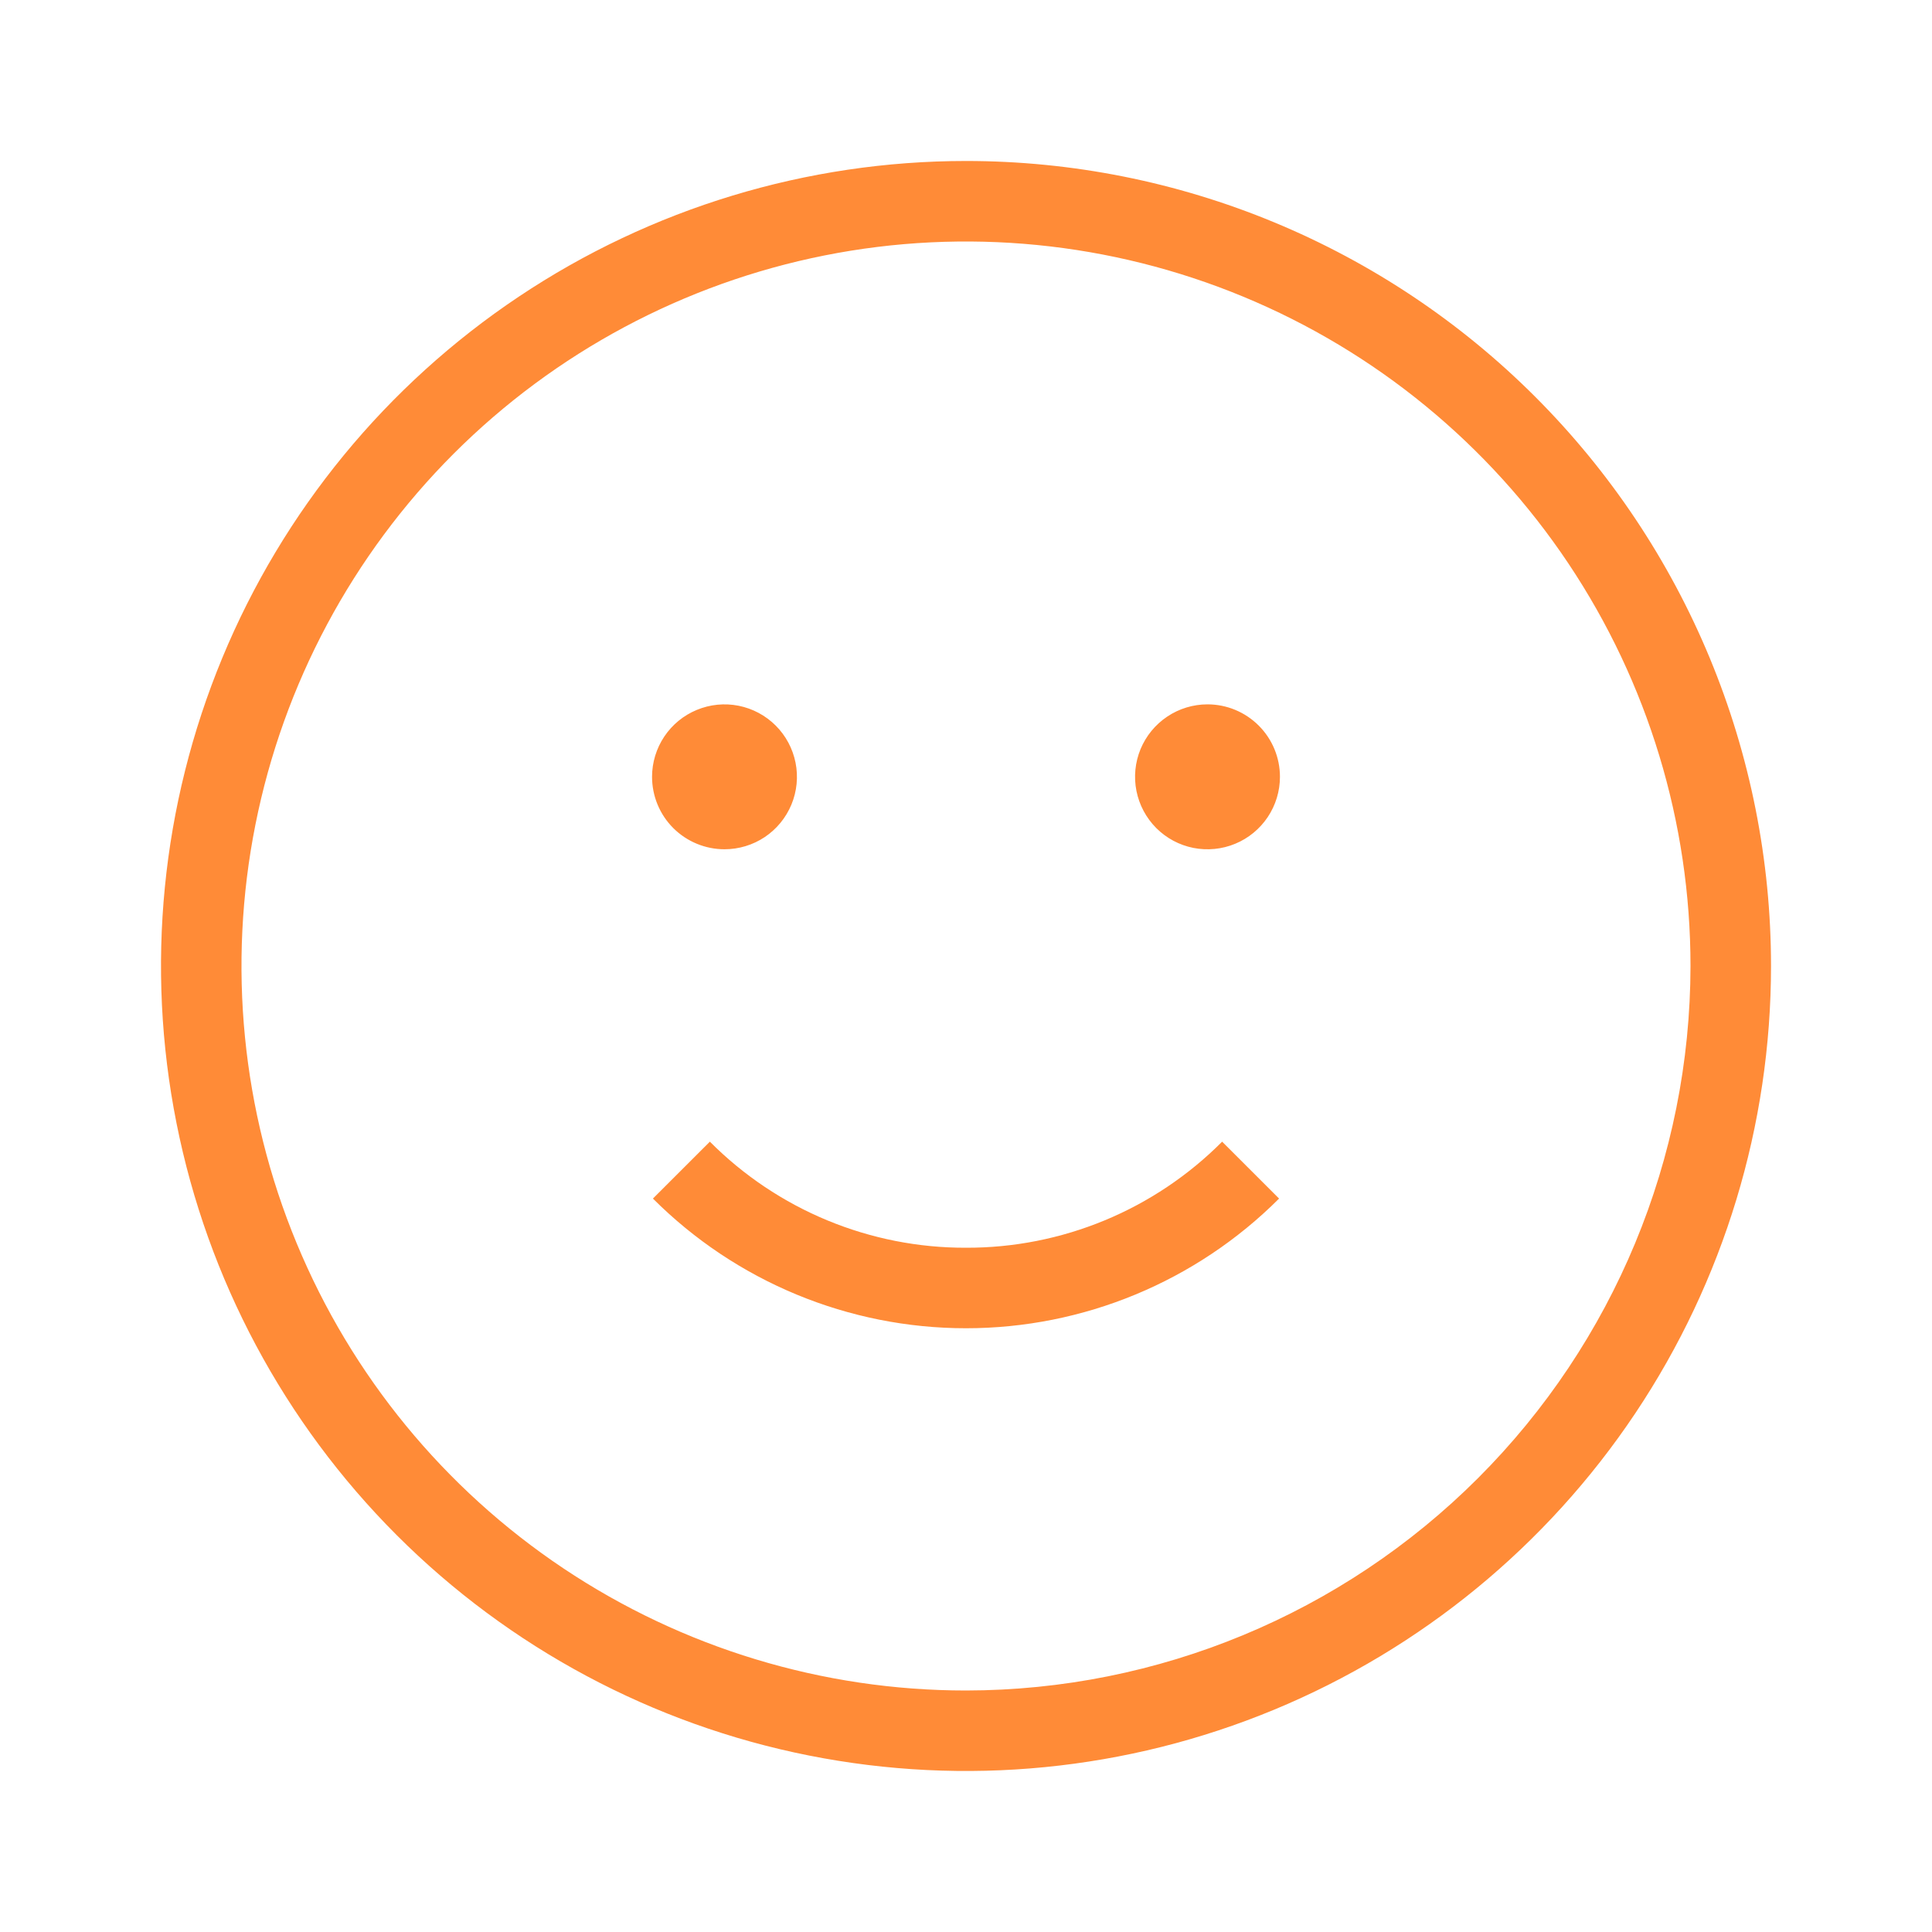<?xml version="1.0" encoding="UTF-8"?> <svg xmlns="http://www.w3.org/2000/svg" width="40" height="40" viewBox="0 0 40 40" fill="none"> <path d="M20 25.833C19.015 25.836 18.039 25.643 17.128 25.266C16.218 24.889 15.391 24.335 14.697 23.637L13.518 24.815C15.237 26.534 17.569 27.5 20 27.5C22.431 27.5 24.763 26.534 26.482 24.815L25.303 23.637C24.608 24.335 23.782 24.889 22.872 25.266C21.961 25.643 20.985 25.836 20 25.833ZM25 14.583C24.703 14.583 24.413 14.671 24.167 14.836C23.92 15.001 23.728 15.235 23.614 15.509C23.501 15.783 23.471 16.085 23.529 16.376C23.587 16.667 23.73 16.934 23.939 17.144C24.149 17.354 24.416 17.497 24.707 17.555C24.998 17.612 25.3 17.583 25.574 17.469C25.848 17.356 26.082 17.163 26.247 16.917C26.412 16.67 26.5 16.38 26.5 16.083C26.5 15.685 26.342 15.304 26.061 15.023C25.779 14.741 25.398 14.583 25 14.583ZM15 17.583C15.297 17.583 15.587 17.495 15.833 17.331C16.08 17.166 16.272 16.931 16.386 16.657C16.499 16.383 16.529 16.082 16.471 15.791C16.413 15.5 16.27 15.232 16.061 15.023C15.851 14.813 15.584 14.67 15.293 14.612C15.002 14.554 14.7 14.584 14.426 14.698C14.152 14.811 13.918 15.003 13.753 15.25C13.588 15.497 13.5 15.787 13.5 16.083C13.5 16.481 13.658 16.863 13.939 17.144C14.221 17.425 14.602 17.583 15 17.583ZM20 3.333C16.704 3.333 13.481 4.311 10.741 6.142C8 7.974 5.863 10.576 4.602 13.622C3.341 16.667 3.01 20.018 3.654 23.252C4.297 26.485 5.884 29.454 8.215 31.785C10.546 34.116 13.515 35.703 16.748 36.346C19.982 36.989 23.333 36.66 26.378 35.398C29.424 34.136 32.026 32 33.858 29.259C35.689 26.519 36.667 23.296 36.667 20C36.667 17.811 36.236 15.644 35.398 13.622C34.56 11.6 33.333 9.763 31.785 8.215C30.238 6.667 28.4 5.44 26.378 4.602C24.356 3.764 22.189 3.333 20 3.333ZM20 35C17.033 35 14.133 34.12 11.666 32.472C9.2 30.824 7.277 28.481 6.142 25.74C5.006 22.999 4.709 19.983 5.288 17.074C5.867 14.164 7.296 11.491 9.393 9.393C11.491 7.296 14.164 5.867 17.074 5.288C19.983 4.709 22.999 5.007 25.74 6.142C28.481 7.277 30.824 9.2 32.472 11.666C34.12 14.133 35 17.033 35 20C34.996 23.977 33.414 27.79 30.602 30.602C27.79 33.414 23.977 34.996 20 35Z" fill="#FF8B37"></path> </svg> 